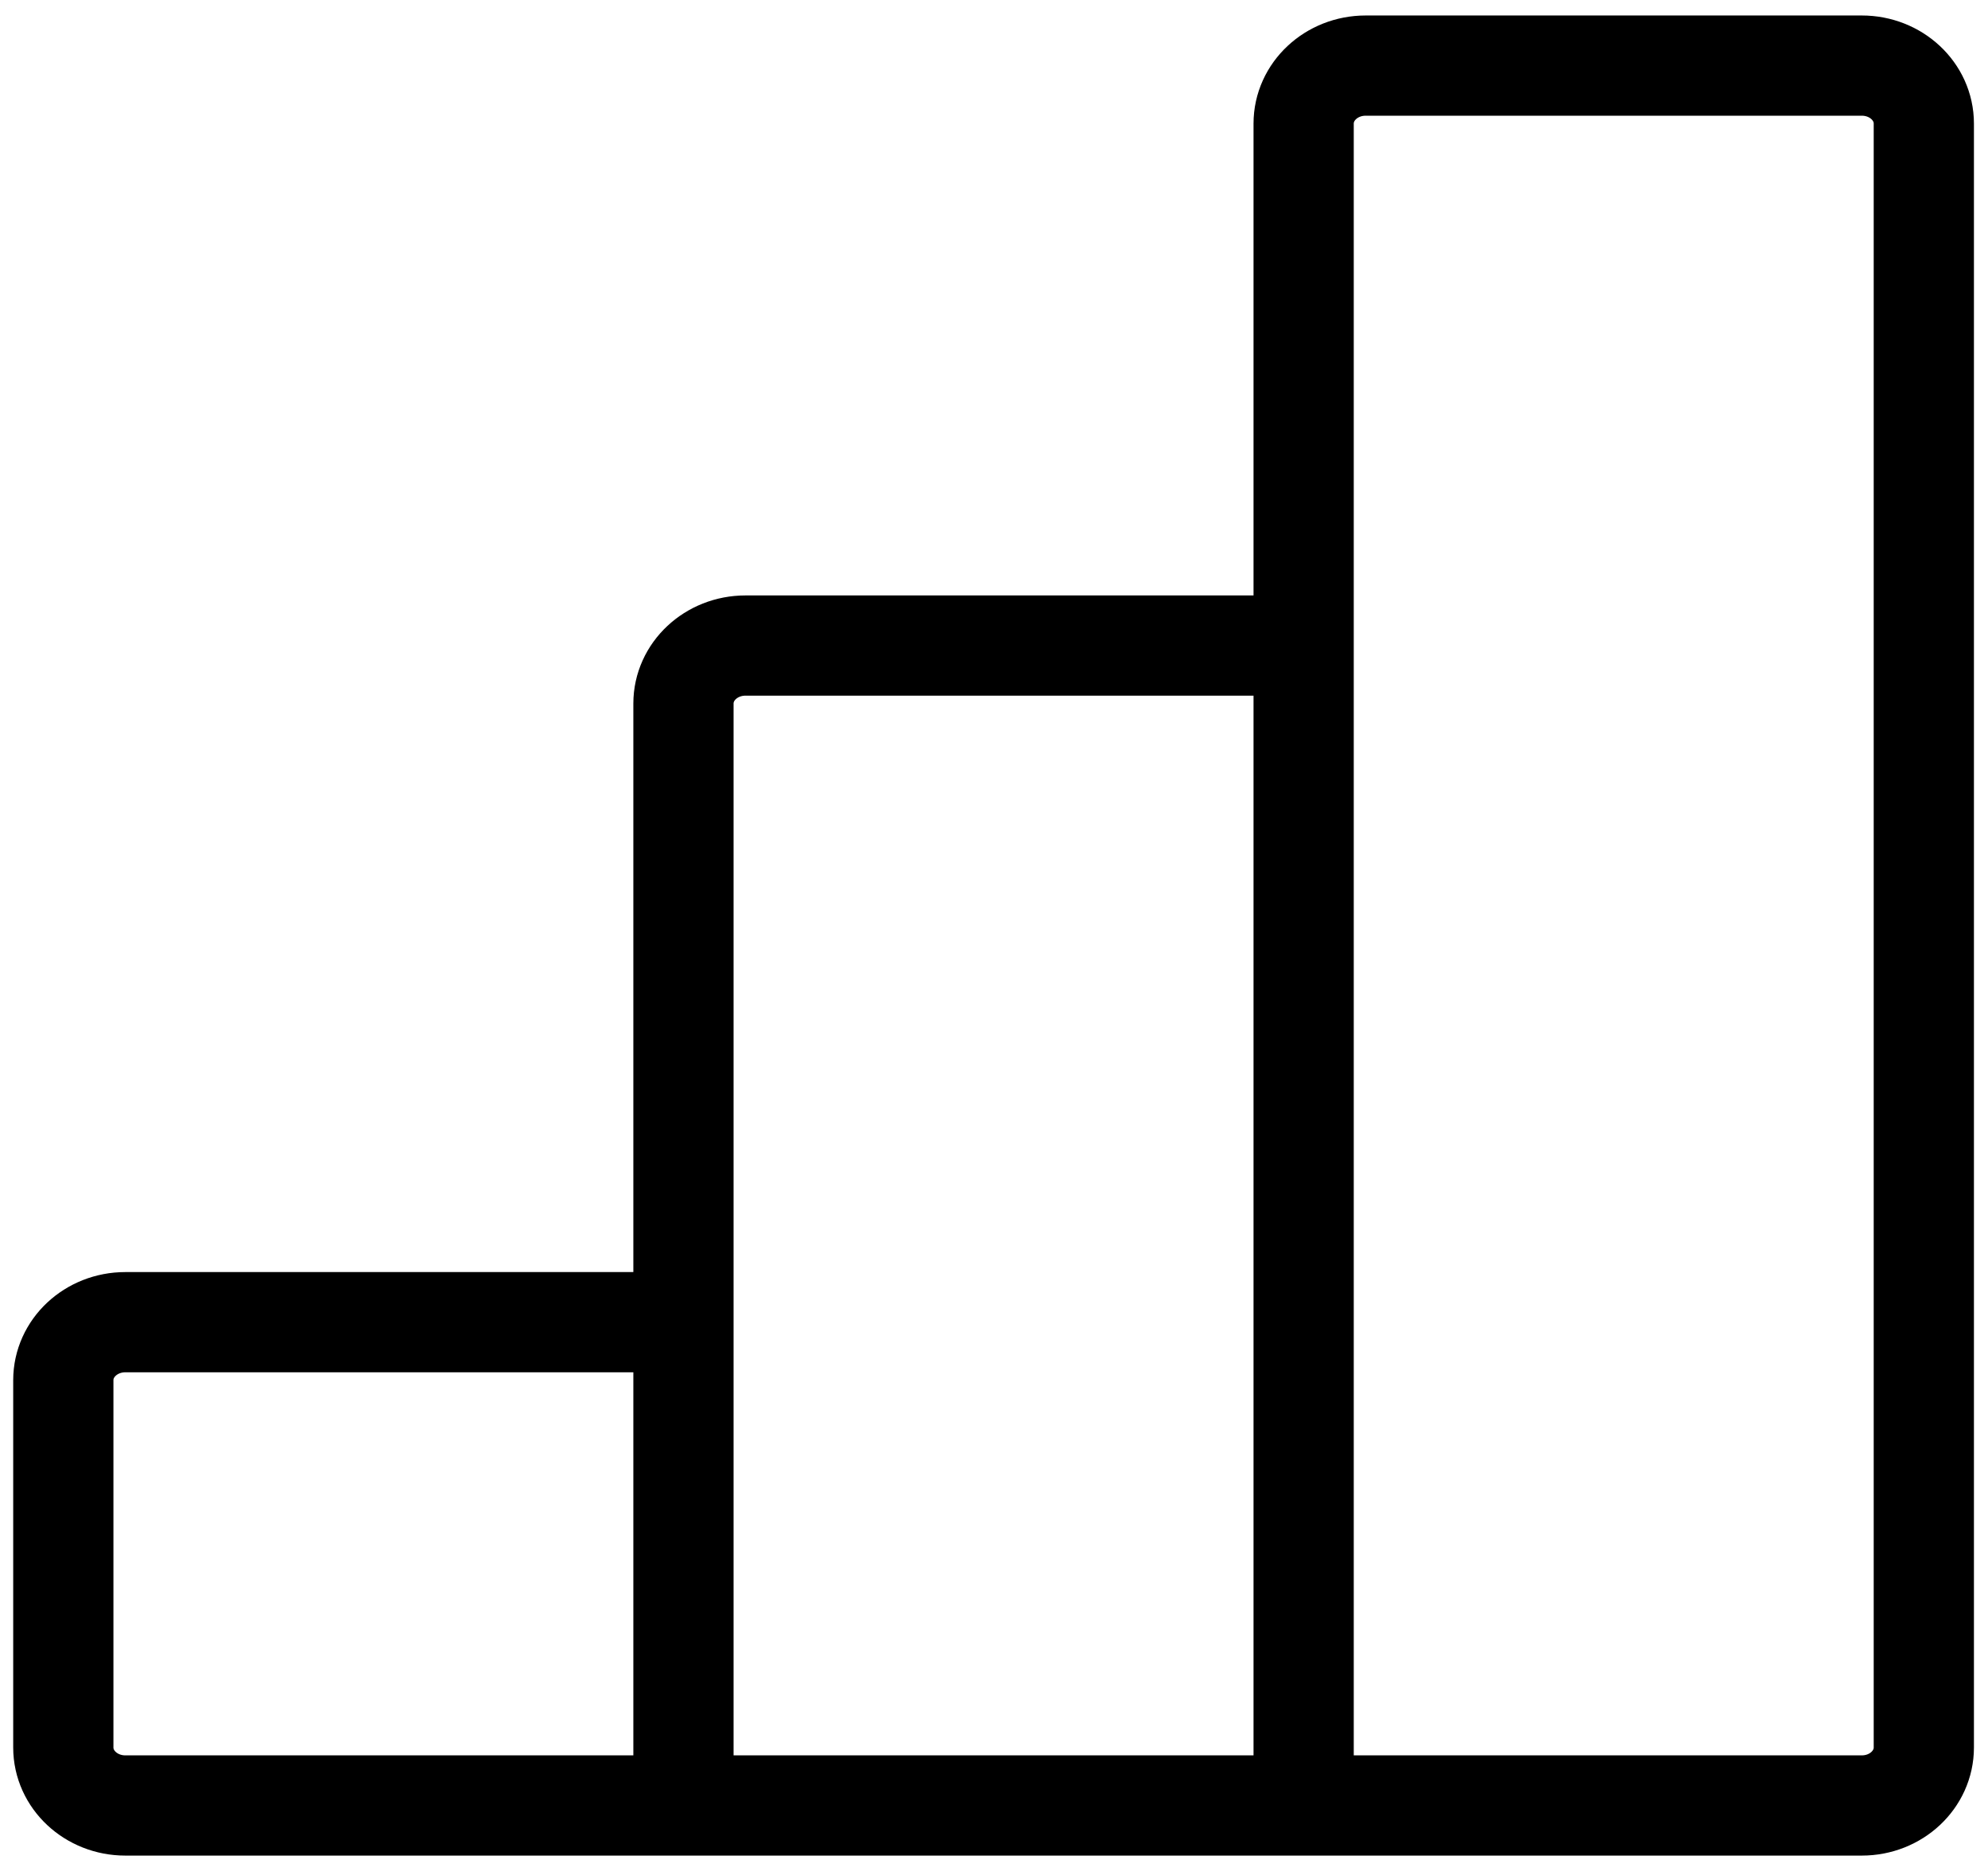 <svg width="53" height="50" viewBox="0 0 53 50" fill="none" xmlns="http://www.w3.org/2000/svg">
<path d="M18.221 48.136H34.755M18.221 48.136V35.251M18.221 48.136H3.341C2.428 48.136 1.688 47.444 1.688 46.59V36.797C1.688 35.943 2.428 35.251 3.341 35.251H18.221M34.755 48.136V17.211M34.755 48.136H49.636C50.549 48.136 51.289 47.444 51.289 46.59V3.295C51.289 2.441 50.549 1.749 49.636 1.749H36.408C35.495 1.749 34.755 2.441 34.755 3.295V17.211M18.221 35.251V18.757C18.221 17.903 18.962 17.211 19.875 17.211H34.755" stroke="black" stroke-width="2.672"/>
</svg>
